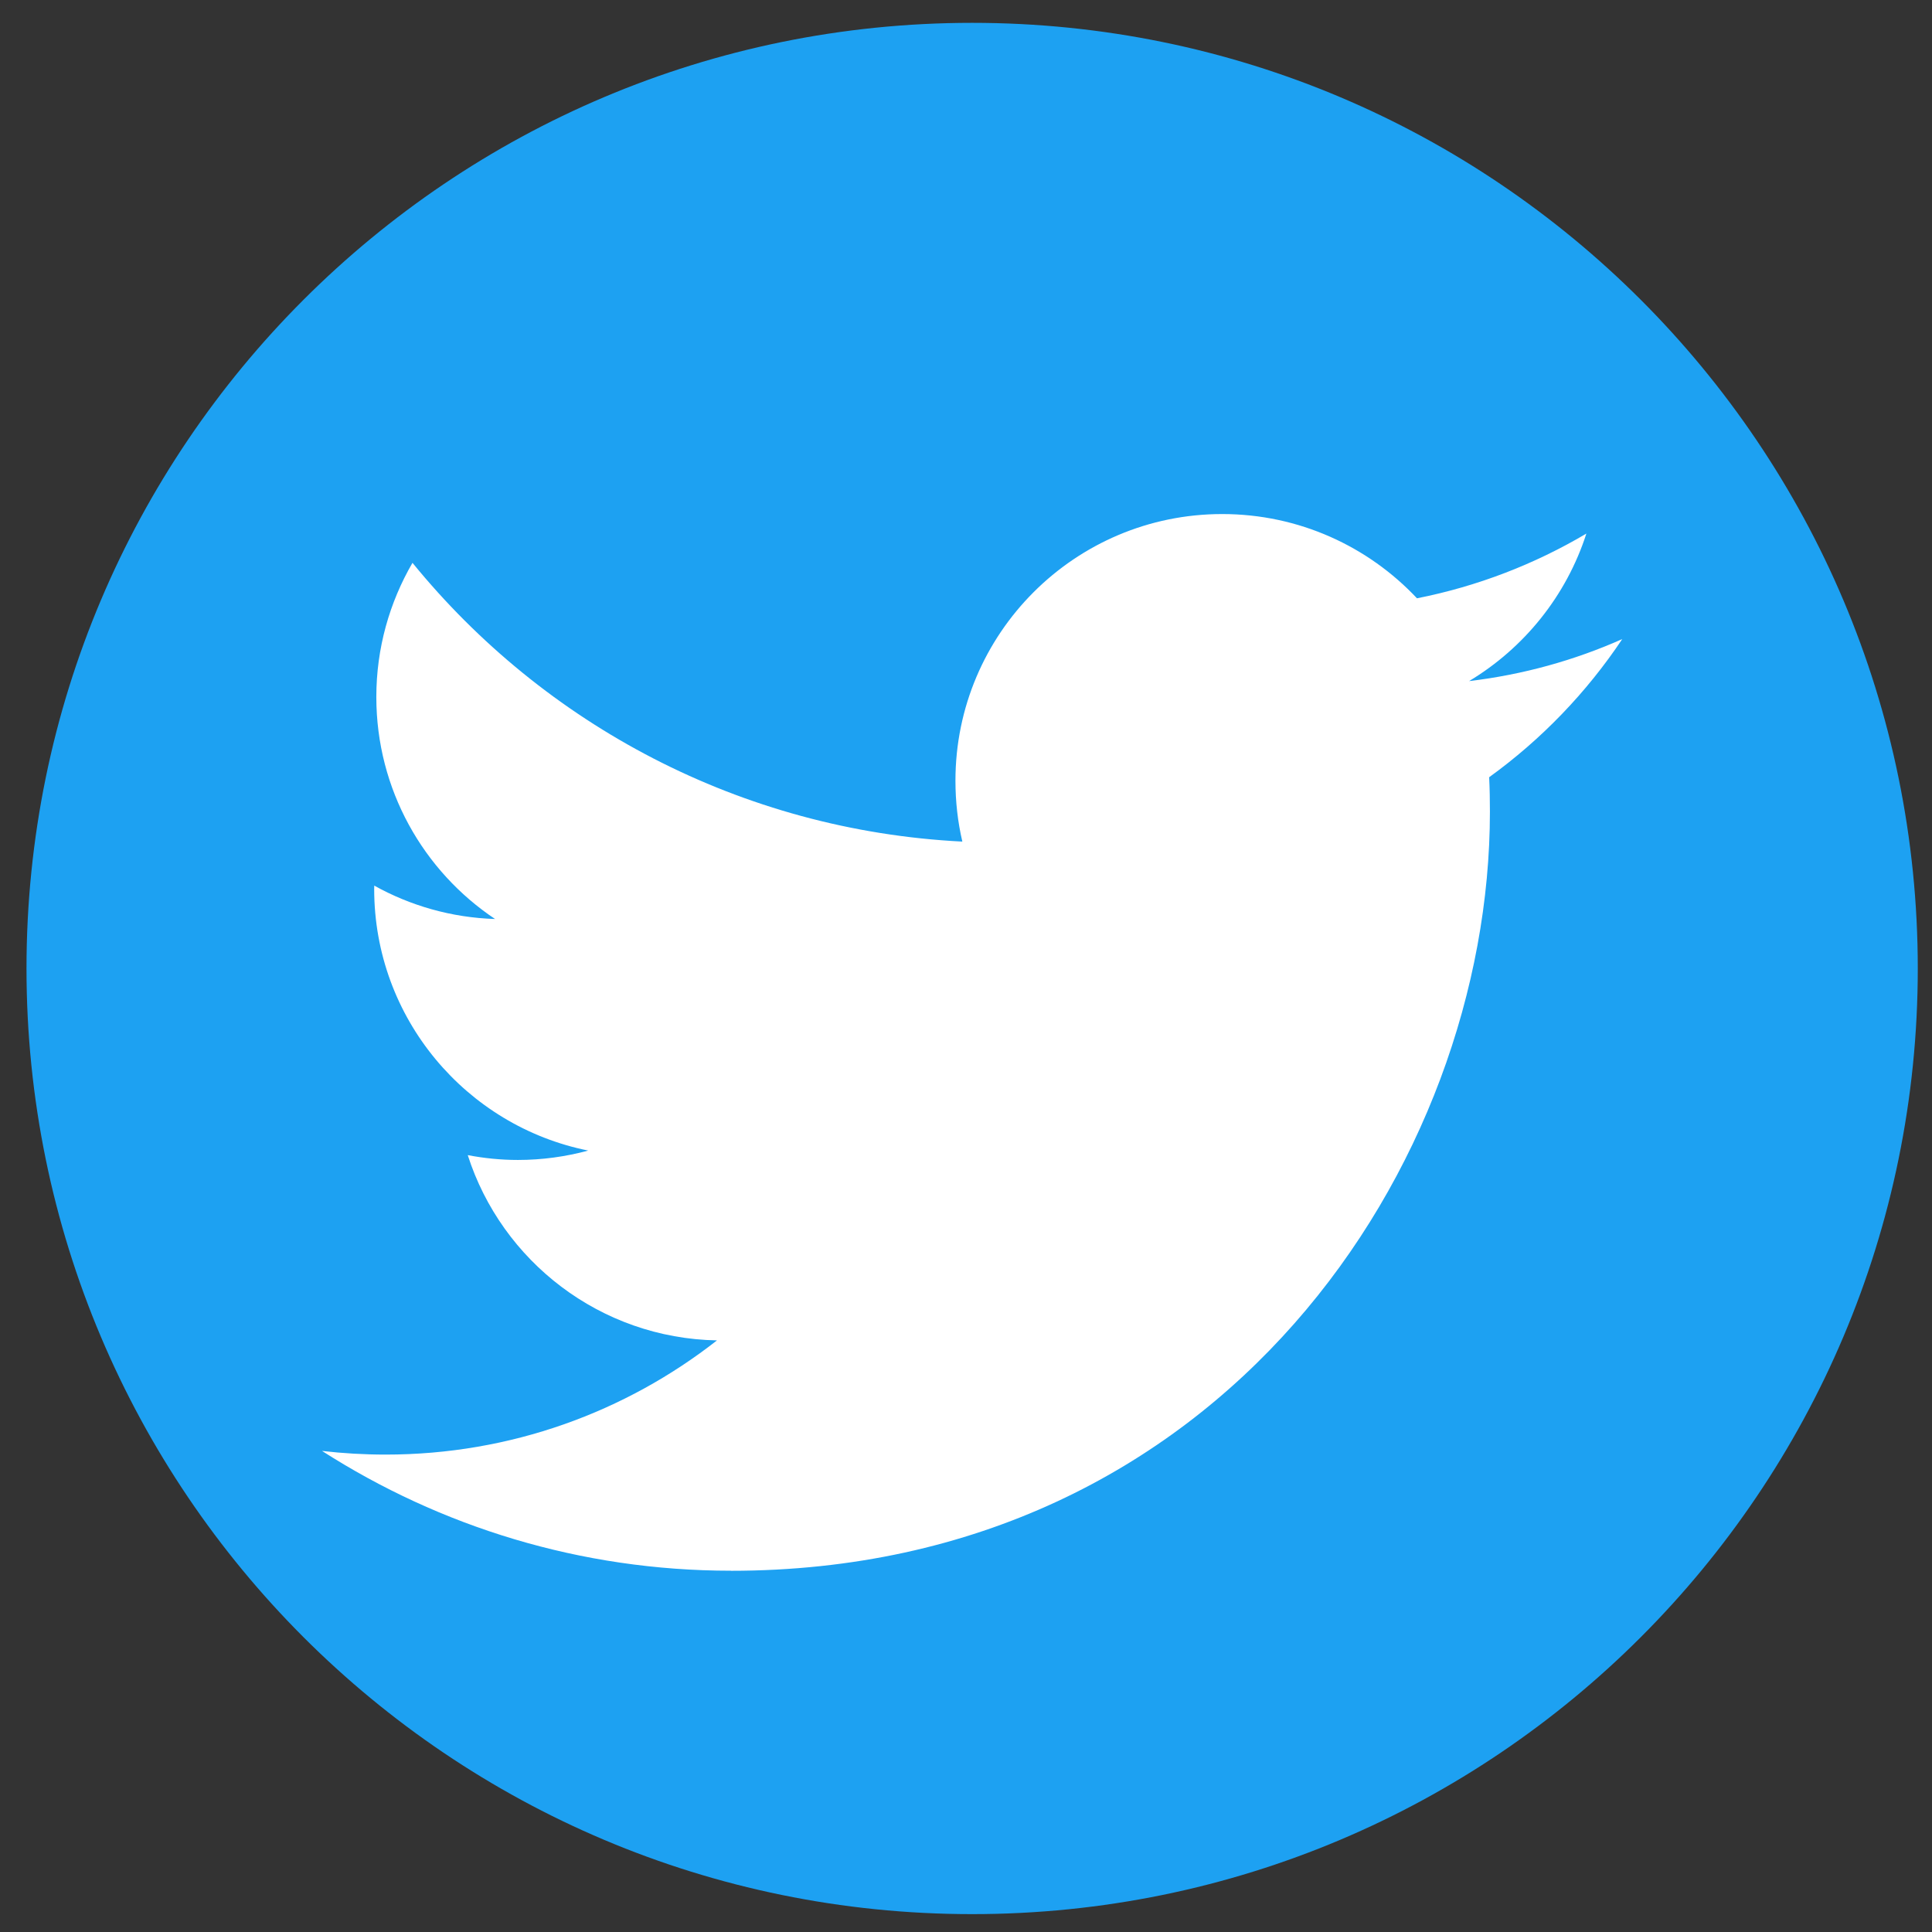 <svg width="28" height="28" viewBox="0 0 28 28" fill="none" xmlns="http://www.w3.org/2000/svg">
<rect x="0" y="0" width="28" height="28" fill="#333333" stroke="none"/>
<path d="M0.384 14.036C0.384 6.467 6.52 0.331 14.089 0.331V0.331C21.658 0.331 27.794 6.467 27.794 14.036V14.036C27.794 21.605 21.658 27.741 14.089 27.741V27.741C6.52 27.741 0.384 21.605 0.384 14.036V14.036Z" fill="#1DA1F2"/>
<path fill-rule="evenodd" clip-rule="evenodd" d="M10.593 22.765C17.704 22.765 21.593 16.873 21.593 11.764C21.593 11.597 21.59 11.43 21.582 11.264C22.337 10.719 22.993 10.038 23.511 9.262C22.818 9.57 22.073 9.778 21.291 9.871C22.089 9.392 22.701 8.635 22.991 7.733C22.244 8.175 21.416 8.497 20.536 8.671C19.83 7.92 18.826 7.45 17.713 7.45C15.579 7.45 13.847 9.181 13.847 11.315C13.847 11.619 13.881 11.914 13.947 12.197C10.734 12.035 7.885 10.497 5.978 8.157C5.646 8.729 5.454 9.392 5.454 10.101C5.454 11.442 6.137 12.626 7.175 13.319C6.541 13.299 5.945 13.125 5.424 12.835C5.423 12.852 5.423 12.867 5.423 12.884C5.423 14.757 6.756 16.32 8.525 16.675C8.2 16.763 7.858 16.811 7.506 16.811C7.257 16.811 7.015 16.786 6.779 16.741C7.271 18.277 8.698 19.395 10.391 19.426C9.067 20.463 7.4 21.081 5.589 21.081C5.277 21.081 4.969 21.063 4.667 21.028C6.378 22.124 8.409 22.764 10.593 22.764" fill="white"/>
</svg>

